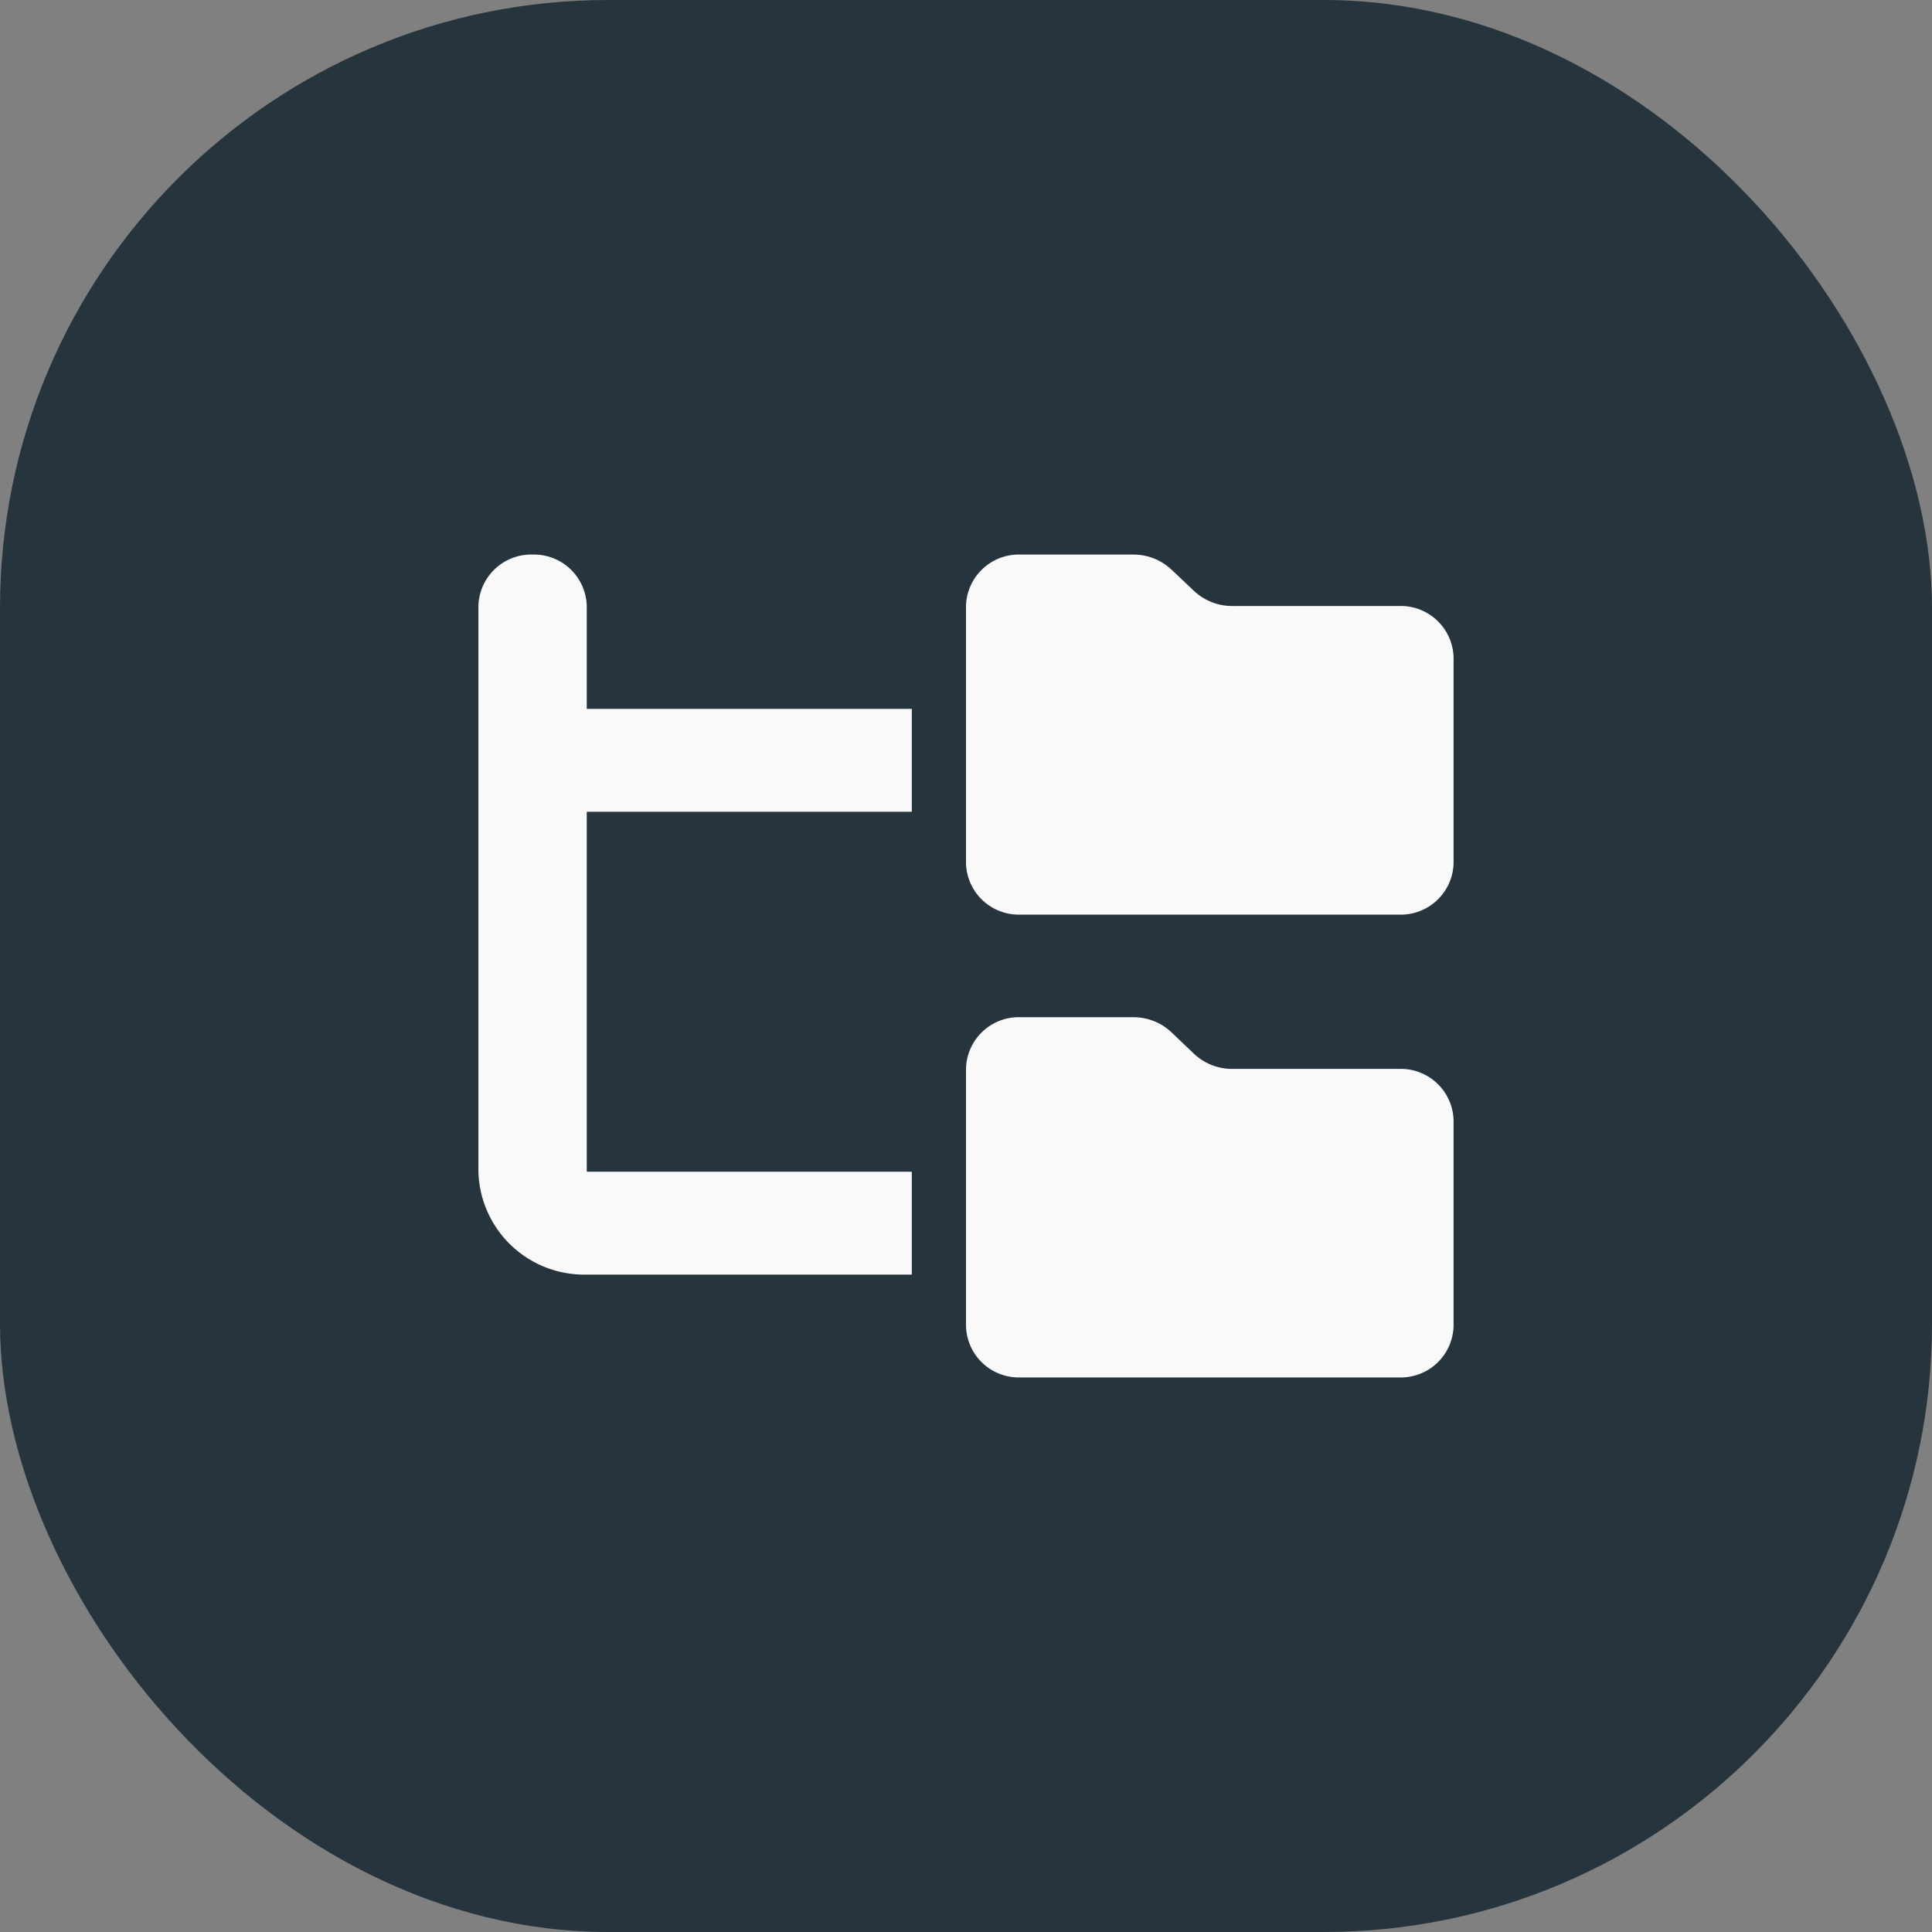 <svg id="Group_32701" data-name="Group 32701" xmlns="http://www.w3.org/2000/svg" width="54" height="54" viewBox="0 0 54 54">
  <rect x="0" y="0" width="54" height="54" fill="#808080" stroke="none"/>
  <rect id="Rectangle_18506" data-name="Rectangle 18506" width="54" height="54" rx="17" fill="#26343d"/>
  <path id="folder-tree-solid" d="M3.028,1.438A1.476,1.476,0,0,0,1.514,0,1.476,1.476,0,0,0,0,1.438V17.25a2.957,2.957,0,0,0,3.028,2.875h9.085V17.25H3.028V7.188h9.085V4.313H3.028Zm10.6,7.188a1.476,1.476,0,0,0,1.514,1.438h10.6a1.476,1.476,0,0,0,1.514-1.437V2.875a1.476,1.476,0,0,0-1.514-1.437h-4.67A1.553,1.553,0,0,1,20,1.015L19.372.422A1.553,1.553,0,0,0,18.3,0H15.142a1.476,1.476,0,0,0-1.514,1.438Zm0,12.938A1.476,1.476,0,0,0,15.142,23h10.6a1.476,1.476,0,0,0,1.514-1.437v-5.75a1.476,1.476,0,0,0-1.514-1.437h-4.67A1.553,1.553,0,0,1,20,13.953l-.629-.6a1.553,1.553,0,0,0-1.069-.422H15.142a1.476,1.476,0,0,0-1.514,1.438Z" transform="translate(13.372 15.5)" fill="#f9f9f9"/>
</svg>
